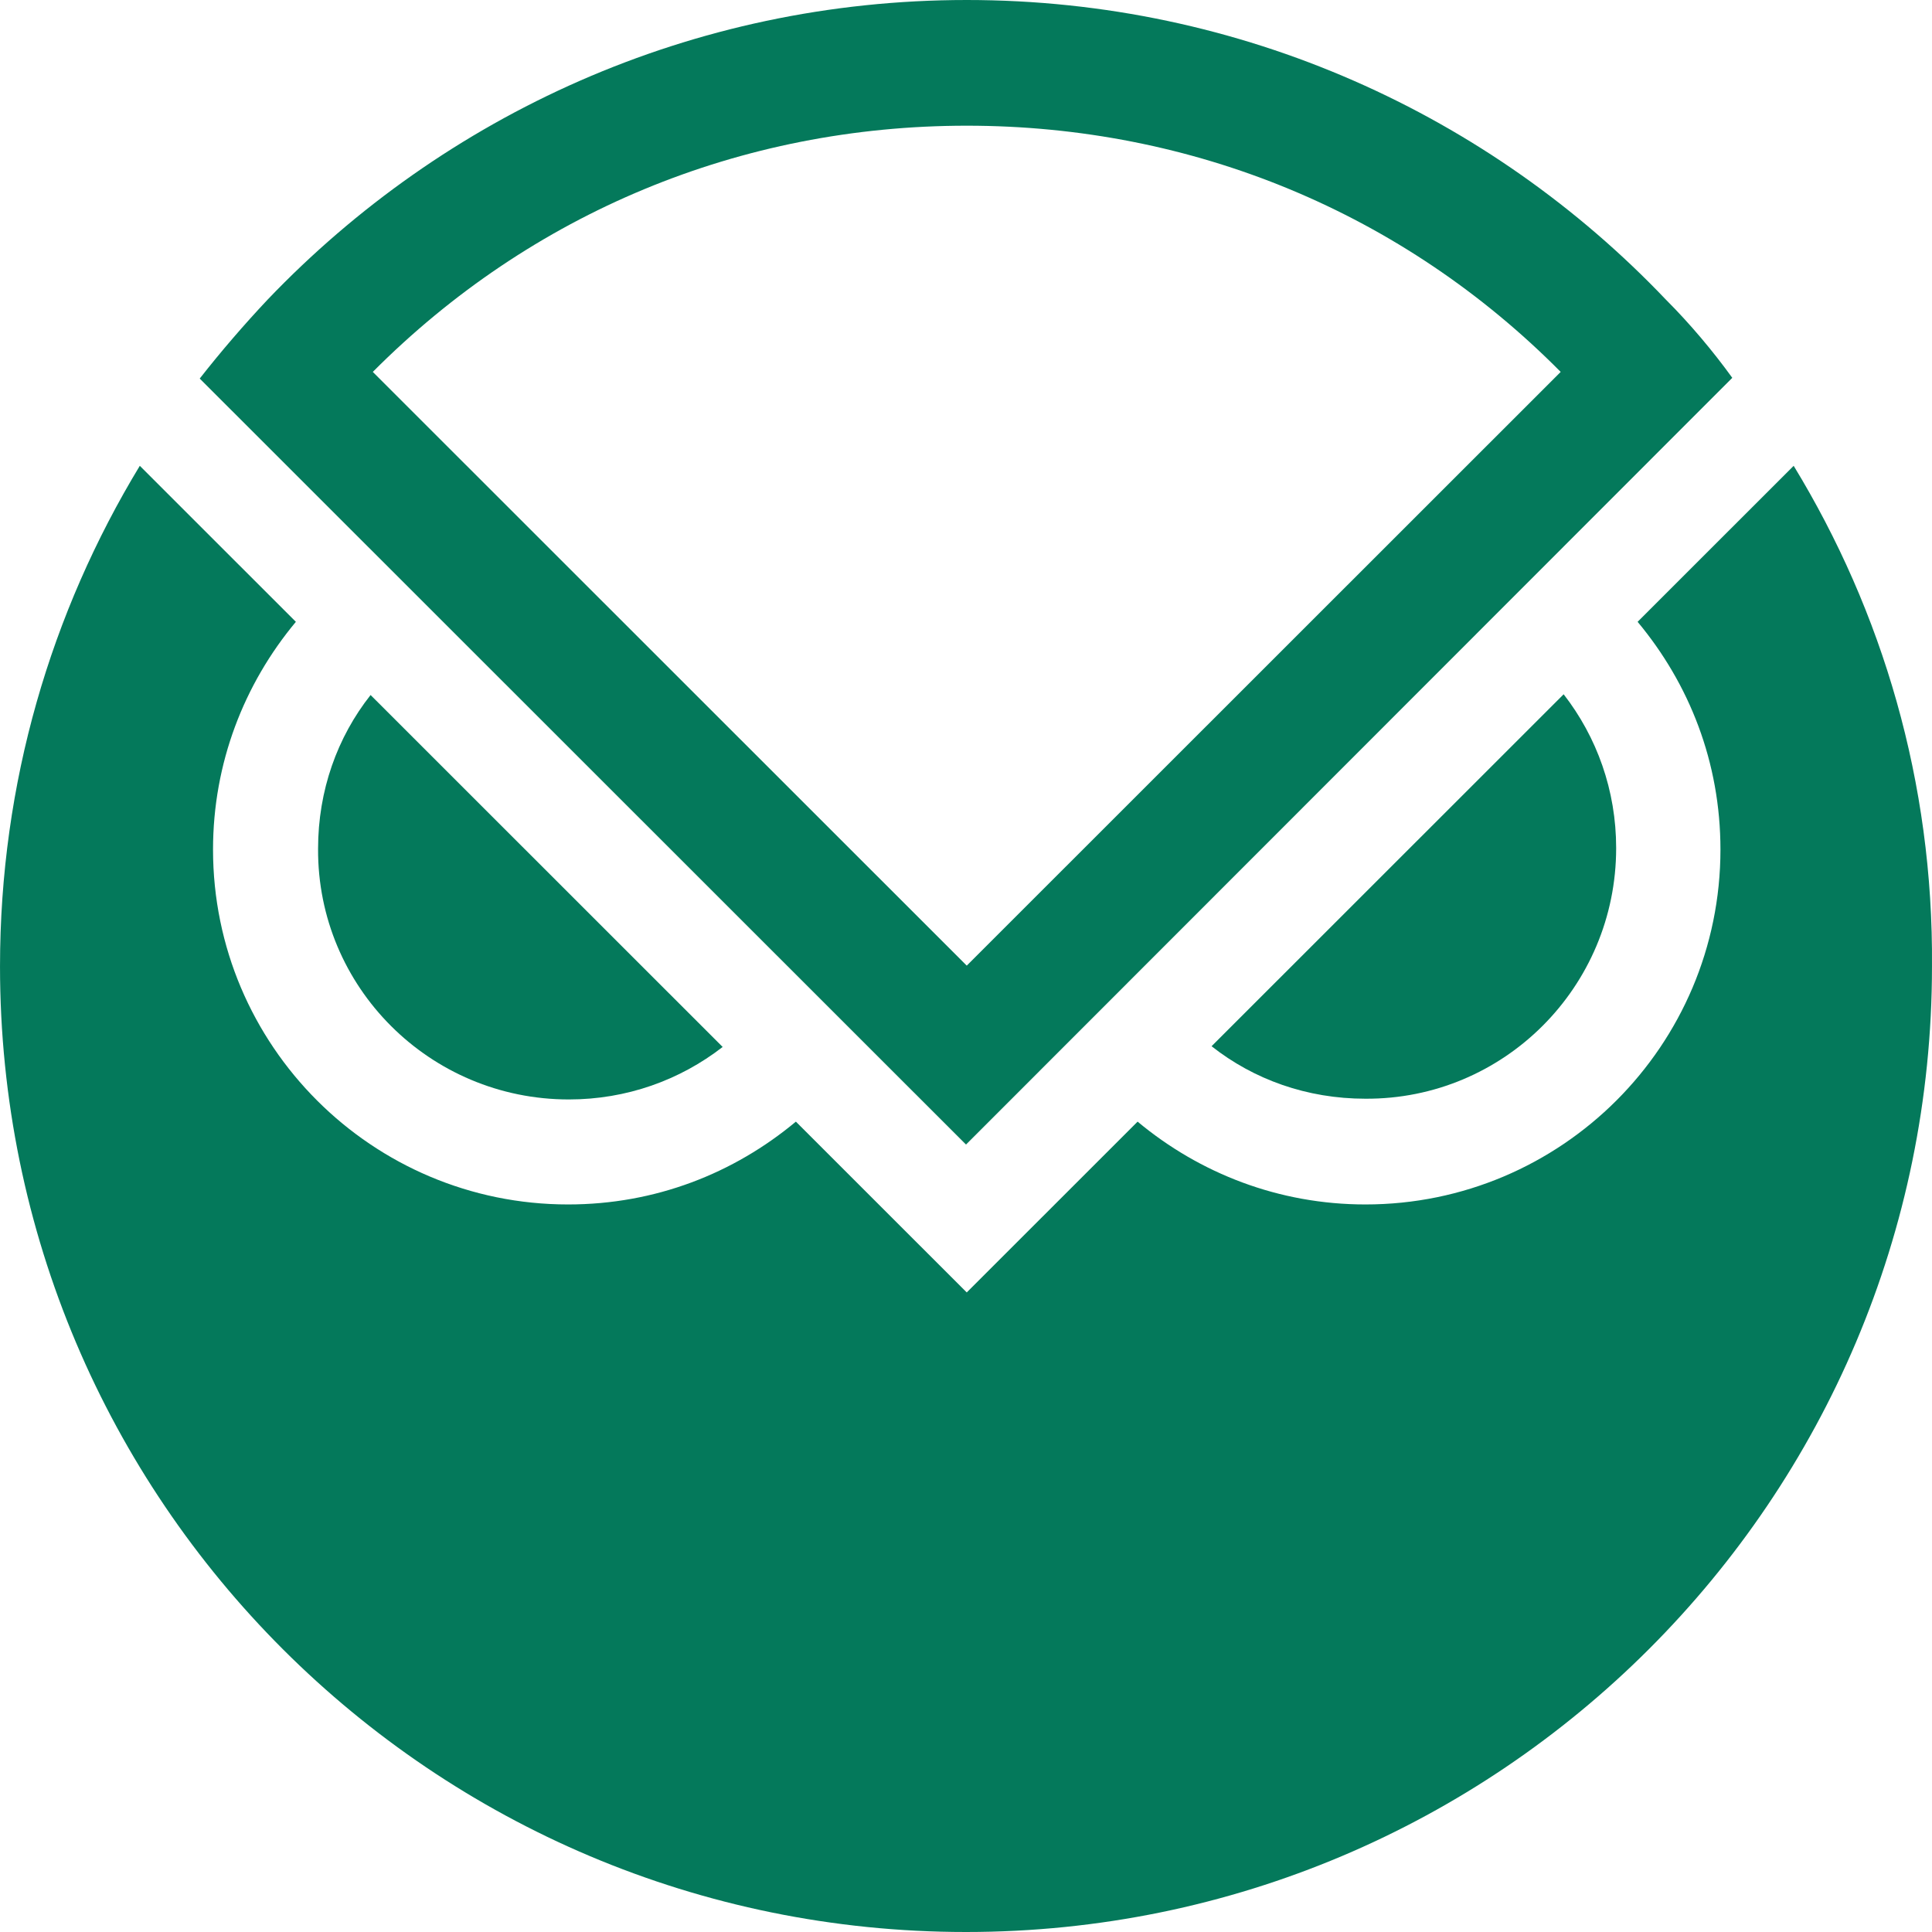 <svg fill="none" height="600" viewBox="0 0 600 600" width="600" xmlns="http://www.w3.org/2000/svg"><g fill="#04795b"><path d="m176.651 341.446c17.915 0 34.454-5.97 47.777-16.303l-109.339-109.3c-10.336 13.089-16.309 29.621-16.309 47.762-.229 42.939 34.686 77.841 77.871 77.841z"/><path d="m501.912 263.374c0-17.91-5.972-34.442-16.309-47.76l-109.34 109.299c13.094 10.333 29.633 16.303 47.78 16.303 42.954.229 77.869-34.672 77.869-77.842z"/><path d="m557.042 144.662-48.469 48.451c16.08 19.287 25.728 43.627 25.728 70.723 0 60.849-49.386 110.217-110.259 110.217-26.876 0-51.454-9.644-70.749-25.718l-53.062 53.043-53.063-53.043c-19.294 16.074-43.644 25.718-70.749 25.718-60.872 0-110.259-49.368-110.259-110.217 0-26.866 9.648-51.436 25.728-70.723l-24.808-24.8-23.661-23.651c-27.563 45.465-43.414 98.508-43.414 155.454 0 165.785 134.377 299.884 299.996 299.884 165.617 0 299.994-134.328 299.994-299.884.462-57.175-15.389-110.218-42.953-155.454z"/><path d="m517.302 92.997c-54.44-57.176-131.621-92.997-217.071-92.997-85.451 0-162.402 35.821-217.072 92.997-7.351 7.807-14.471 16.074-21.134 24.569l237.976 237.886 237.974-238.115c-5.972-8.268-13.093-16.762-20.673-24.34zm-217.071-53.961c70.29 0 135.526 27.095 184.453 76.463l-184.453 184.386-184.455-184.386c49.158-49.368 114.165-76.463 184.455-76.463z"/></g></svg>